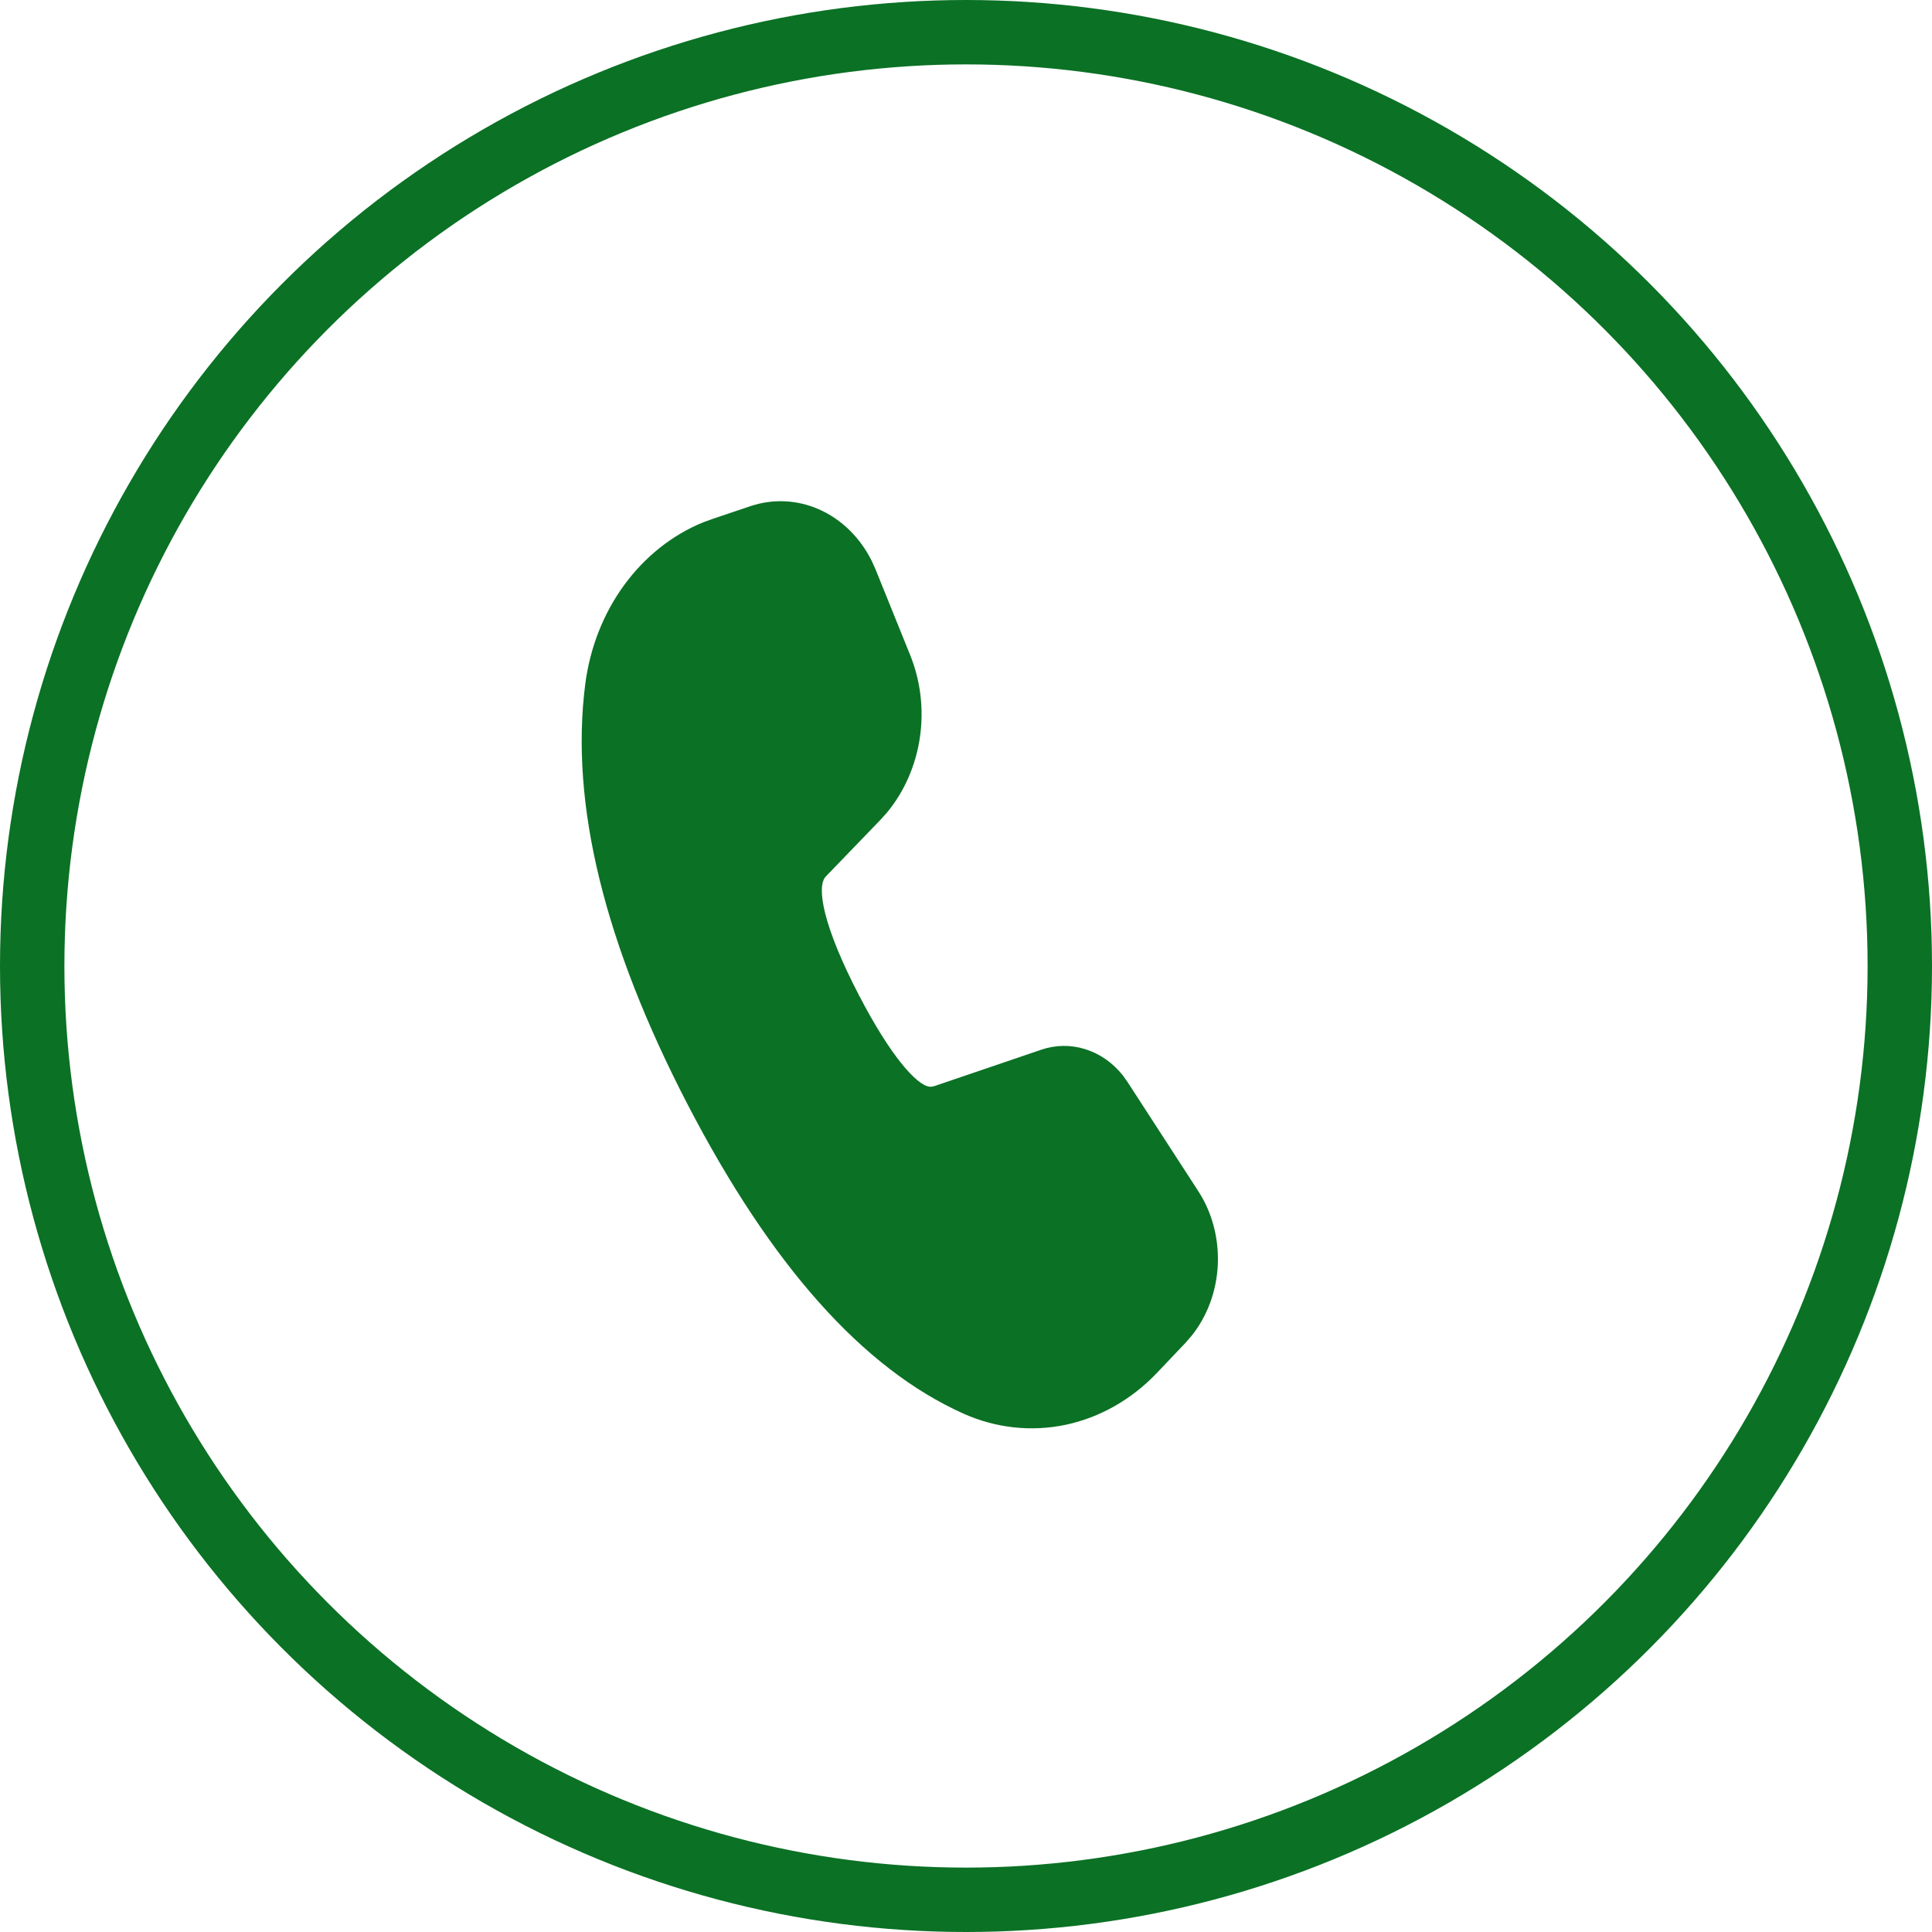<svg width="30" height="30" viewBox="0 0 30 30" fill="none" xmlns="http://www.w3.org/2000/svg">
<path d="M11.654 7.859C12.008 7.741 12.388 7.76 12.73 7.915C13.073 8.07 13.358 8.351 13.537 8.711L13.597 8.845L14.132 10.169C14.295 10.571 14.348 11.017 14.284 11.452C14.22 11.887 14.043 12.291 13.775 12.615L13.668 12.734L12.823 13.61C12.671 13.77 12.785 14.39 13.336 15.45C13.831 16.404 14.234 16.849 14.432 16.874H14.466L14.509 16.865L16.168 16.3C16.391 16.224 16.629 16.221 16.853 16.292C17.078 16.362 17.279 16.503 17.434 16.697L17.508 16.801L18.605 18.493C18.821 18.824 18.928 19.228 18.91 19.636C18.892 20.045 18.749 20.434 18.505 20.74L18.406 20.854L17.967 21.316C17.573 21.731 17.08 22.011 16.548 22.124C16.015 22.236 15.464 22.176 14.961 21.951C13.395 21.249 11.973 19.645 10.68 17.155C9.386 14.66 8.848 12.485 9.088 10.621C9.161 10.058 9.369 9.527 9.692 9.085C10.014 8.644 10.438 8.307 10.918 8.111L11.075 8.054L11.654 7.859Z" fill="#0B7125"/>
<circle cx="15" cy="15" r="14.5" stroke="#0B7125"/>
</svg>
